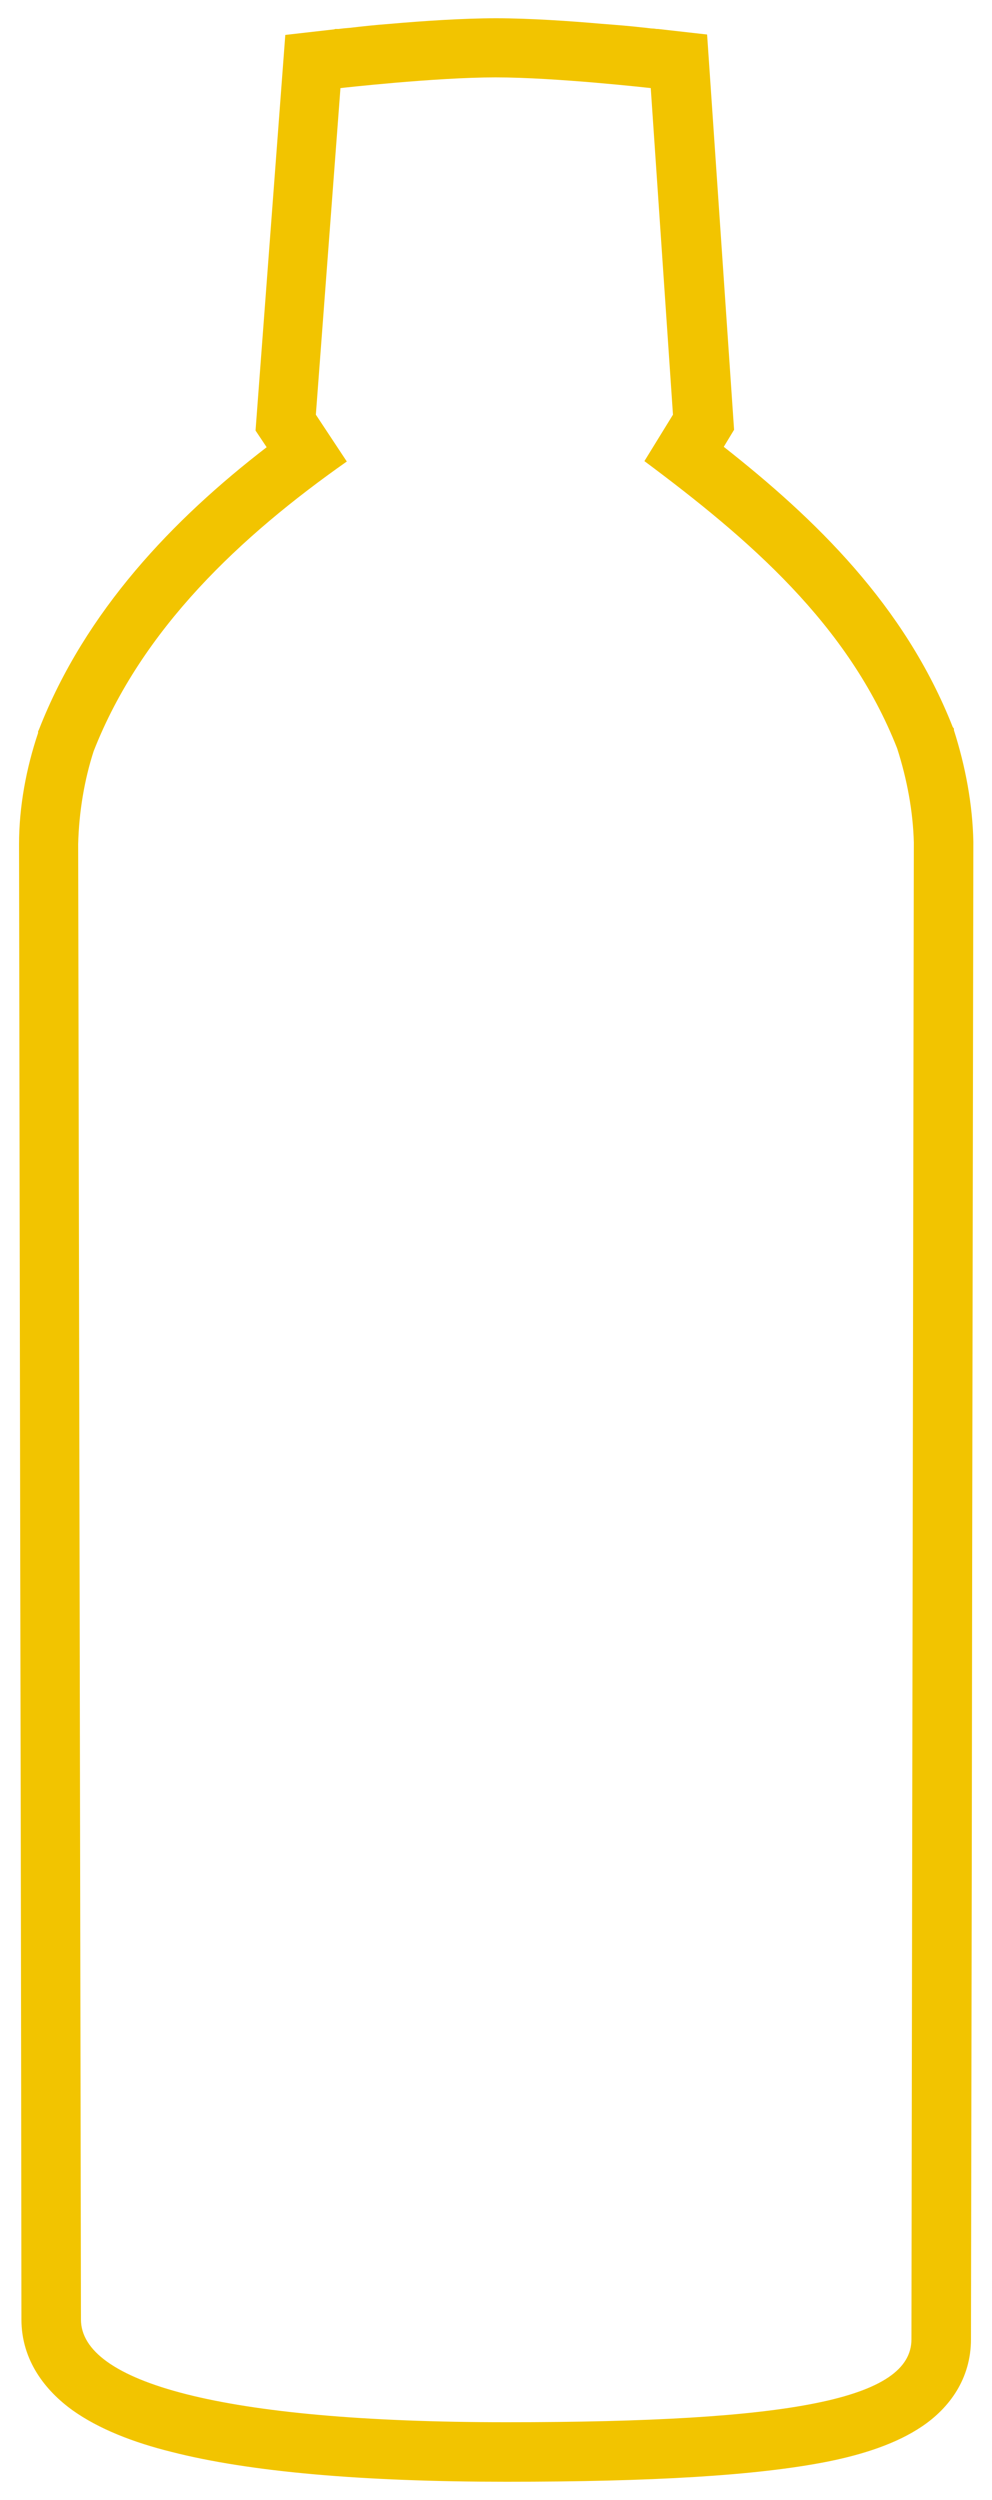 <?xml version="1.0" encoding="UTF-8"?><svg id="Vrstva_1" xmlns="http://www.w3.org/2000/svg" viewBox="0 0 25 63"><defs><style>.cls-1{fill:#f2c400;}</style></defs><path class="cls-1" d="M24.53,21.21c-.02-.95-.2-1.9-.49-2.81v-.04s-.03-.04-.03-.04c-1.21-3.07-3.47-5.25-5.77-7.06l.26-.43-.68-9.96-1.24-.14h-.03s-.08-.01-.08-.01c-.07,0-.17-.02-.3-.03-.25-.03-.61-.06-1.01-.09-.79-.07-1.82-.14-2.66-.14-.83,0-1.86.07-2.66.14-.4.03-.76.07-1.01.1-.13.01-.23.02-.3.03h-.08s-.03.01-.03.01l-1.23.14-.75,9.97.28.42c-2.35,1.81-4.57,4.12-5.74,7.12l-.02.04v.04c-.3.89-.48,1.86-.48,2.8l.03,18c.02,9.1.03,18.39.03,19.18,0,1.04.61,1.8,1.29,2.29.66.47,1.53.81,2.5,1.05,1.96.5,4.79.75,8.43.75s6.3-.15,8.11-.51c.89-.18,1.72-.45,2.36-.88.7-.47,1.24-1.21,1.24-2.2,0-.75.02-10.17.03-19.42l.03-18.29h0s0-.02,0-.02v-.02ZM22.97,58.95c0,1.5-3,2.09-10.21,2.09s-10.72-1.02-10.72-2.59-.07-37.18-.07-37.18c.02-.82.16-1.63.39-2.34,1.21-3.09,3.72-5.43,6.38-7.3l-.78-1.18.62-8.23s2.38-.27,3.91-.27c1.53,0,3.91.27,3.91.27l.56,8.23-.72,1.17c2.63,1.96,5.14,4.11,6.37,7.24.25.78.4,1.59.42,2.37,0,0-.06,36.21-.06,37.71Z"/></svg>